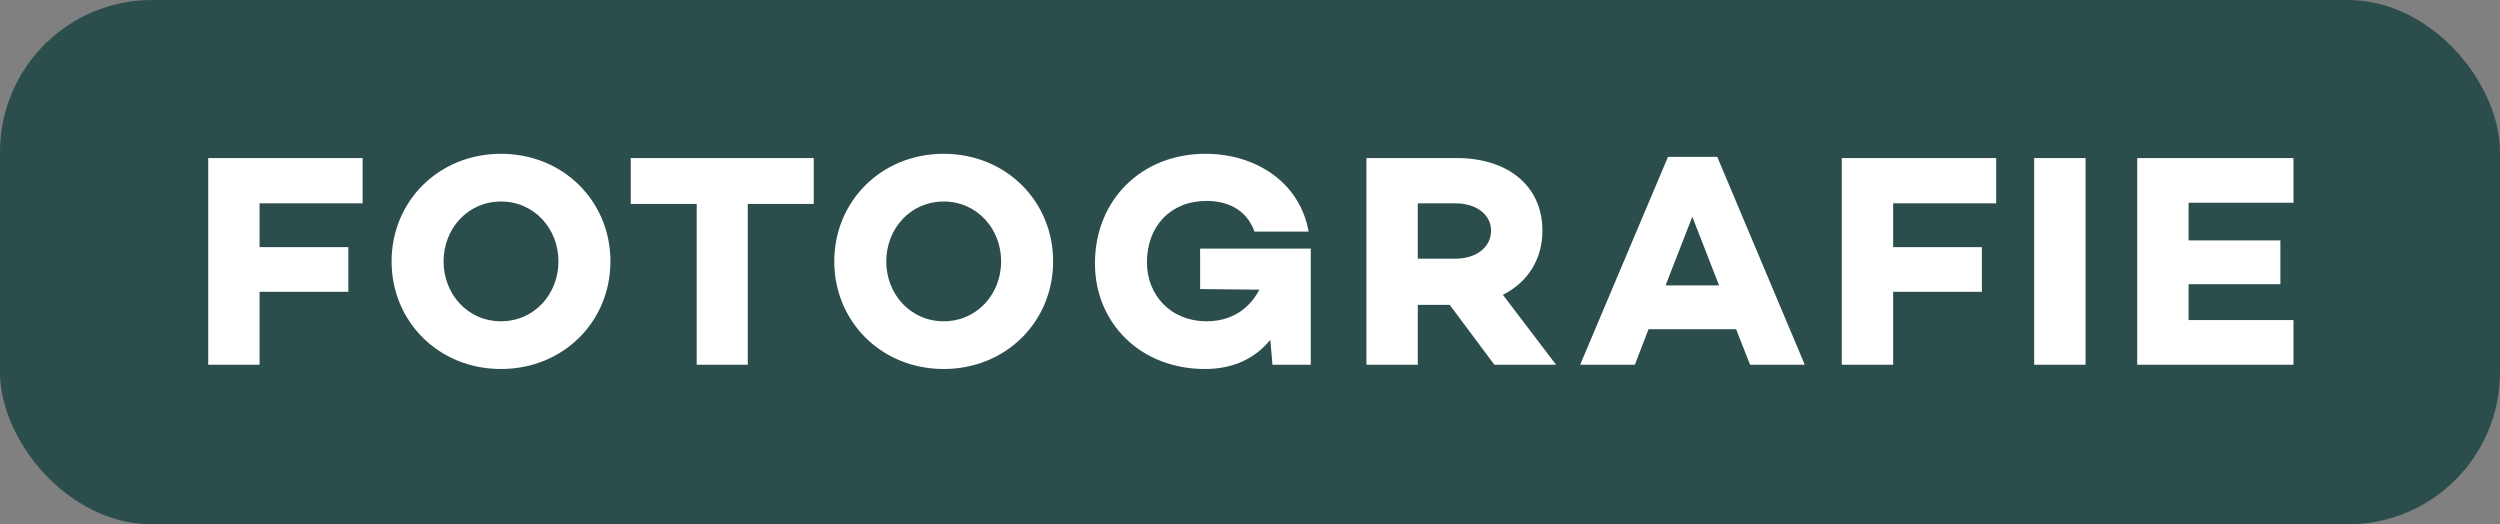 <?xml version="1.0" encoding="UTF-8"?>
<svg xmlns="http://www.w3.org/2000/svg" width="329" height="69" viewBox="0 0 329 69" fill="none">
  <rect x="0" y="0" width="329" height="69" fill="#808080" stroke="none"/>
  <rect width="329" height="69" rx="20" fill="#2B4E4D"></rect>
  <path d="M34.16 26.76V32.52H45.84V38.4H34.16V48H27.4V20.8H47.72V26.76H34.16ZM65.933 20.24C74.133 20.24 80.333 26.48 80.333 34.4C80.333 42.32 74.133 48.56 65.933 48.56C57.733 48.56 51.533 42.32 51.533 34.4C51.533 26.48 57.733 20.24 65.933 20.24ZM65.933 42.28C70.333 42.28 73.493 38.68 73.493 34.4C73.493 30.12 70.333 26.52 65.933 26.52C61.533 26.52 58.373 30.12 58.373 34.4C58.373 38.68 61.533 42.28 65.933 42.28ZM107.086 26.84H98.406V48H91.686V26.84H83.006V20.8H107.086V26.84ZM124.191 20.24C132.391 20.24 138.591 26.48 138.591 34.4C138.591 42.32 132.391 48.56 124.191 48.56C115.991 48.56 109.791 42.32 109.791 34.4C109.791 26.48 115.991 20.24 124.191 20.24ZM124.191 42.28C128.591 42.28 131.751 38.68 131.751 34.4C131.751 30.12 128.591 26.52 124.191 26.52C119.791 26.52 116.631 30.12 116.631 34.4C116.631 38.68 119.791 42.28 124.191 42.28ZM172.496 32.72V48H167.456L167.176 44.72C165.216 47.12 162.376 48.56 158.576 48.56C150.056 48.56 144.096 42.48 144.096 34.68C144.096 26.2 150.336 20.24 158.616 20.24C165.296 20.24 171.056 24 172.216 30.48H165.096C163.936 27.32 161.216 26.44 158.776 26.44C154.096 26.44 150.936 29.72 150.936 34.52C150.936 38.8 154.016 42.28 158.816 42.28C161.976 42.28 164.376 40.72 165.736 38.12L157.936 38.04V32.72H172.496ZM190.782 40.12H186.582V48H179.822V20.8H191.702C198.462 20.8 202.982 24.48 202.982 30.36C202.982 34.16 201.022 37.16 197.782 38.8L204.782 48H196.662L190.782 40.12ZM186.582 34.04H191.582C194.182 34.04 196.222 32.6 196.222 30.36C196.222 28.16 194.182 26.76 191.582 26.76H186.582V34.04ZM228.469 43.32H216.949L215.149 48H207.949L219.509 20.64H225.989L237.509 48H230.309L228.469 43.32ZM226.229 37.56L222.709 28.52L219.189 37.56H226.229ZM249.137 26.76V32.52H260.817V38.4H249.137V48H242.377V20.8H262.697V26.76H249.137ZM274.457 20.8V48H267.697V20.8H274.457ZM288.019 26.68V31.64H300.099V37.4H288.019V42.12H301.819V48H281.259V20.8H301.819V26.68H288.019Z" fill="white"></path>
</svg>
